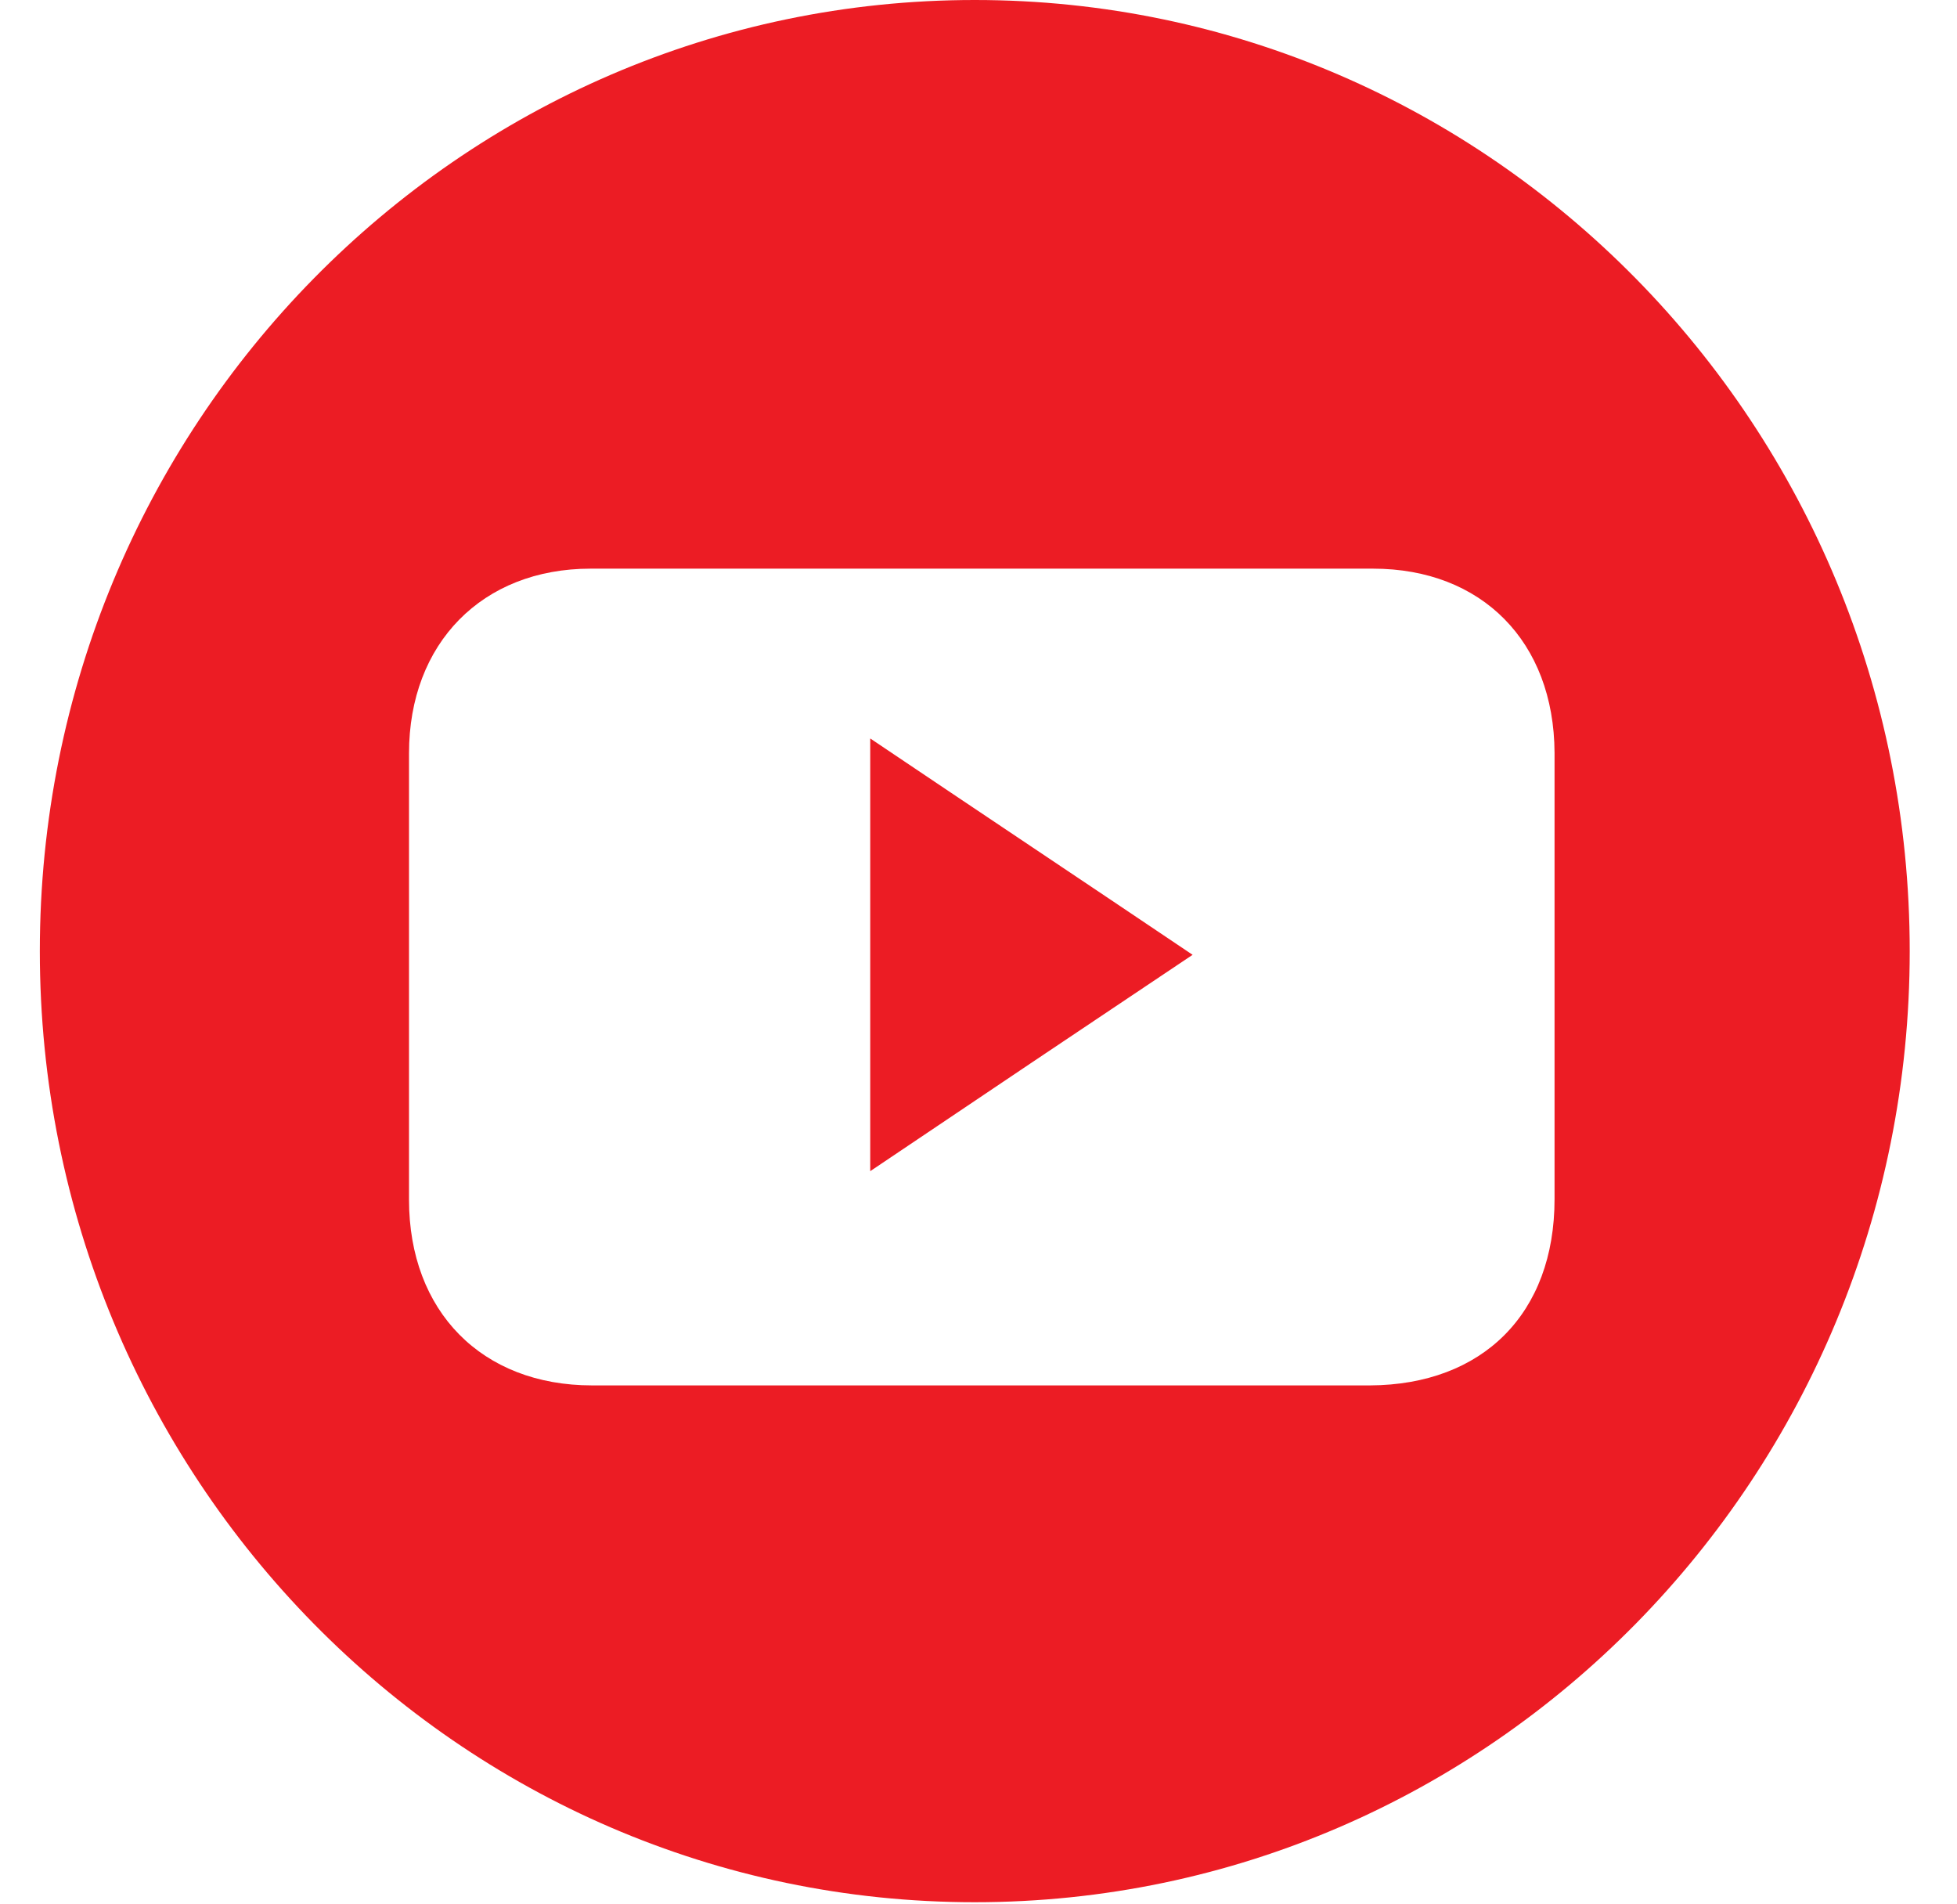 <svg width="37" height="36" viewBox="0 0 37 36" fill="none" xmlns="http://www.w3.org/2000/svg">
<path d="M16.453 22.14C18.518 20.75 20.513 19.41 22.548 18.05C20.484 16.66 18.488 15.33 16.453 13.96V22.14Z" fill="#EC1C24"/>
<path d="M18.429 0C8.667 0 0.753 8.05 0.753 17.98C0.753 27.91 8.667 35.96 18.429 35.96C28.192 35.96 36.106 27.91 36.106 17.98C36.106 8.05 28.192 0 18.429 0ZM25.901 26.19C23.453 26.19 20.995 26.19 18.547 26.19C16.099 26.19 13.642 26.19 11.194 26.19C9.109 26.19 7.733 24.79 7.733 22.68C7.733 19.87 7.733 17.05 7.733 14.24C7.733 12.16 9.119 10.75 11.164 10.75C16.099 10.75 21.035 10.75 25.96 10.75C28.015 10.75 29.381 12.13 29.391 14.23C29.391 17.04 29.391 19.86 29.391 22.67C29.391 24.83 28.034 26.18 25.901 26.19Z" fill="#EC1C24"/>
</svg>
